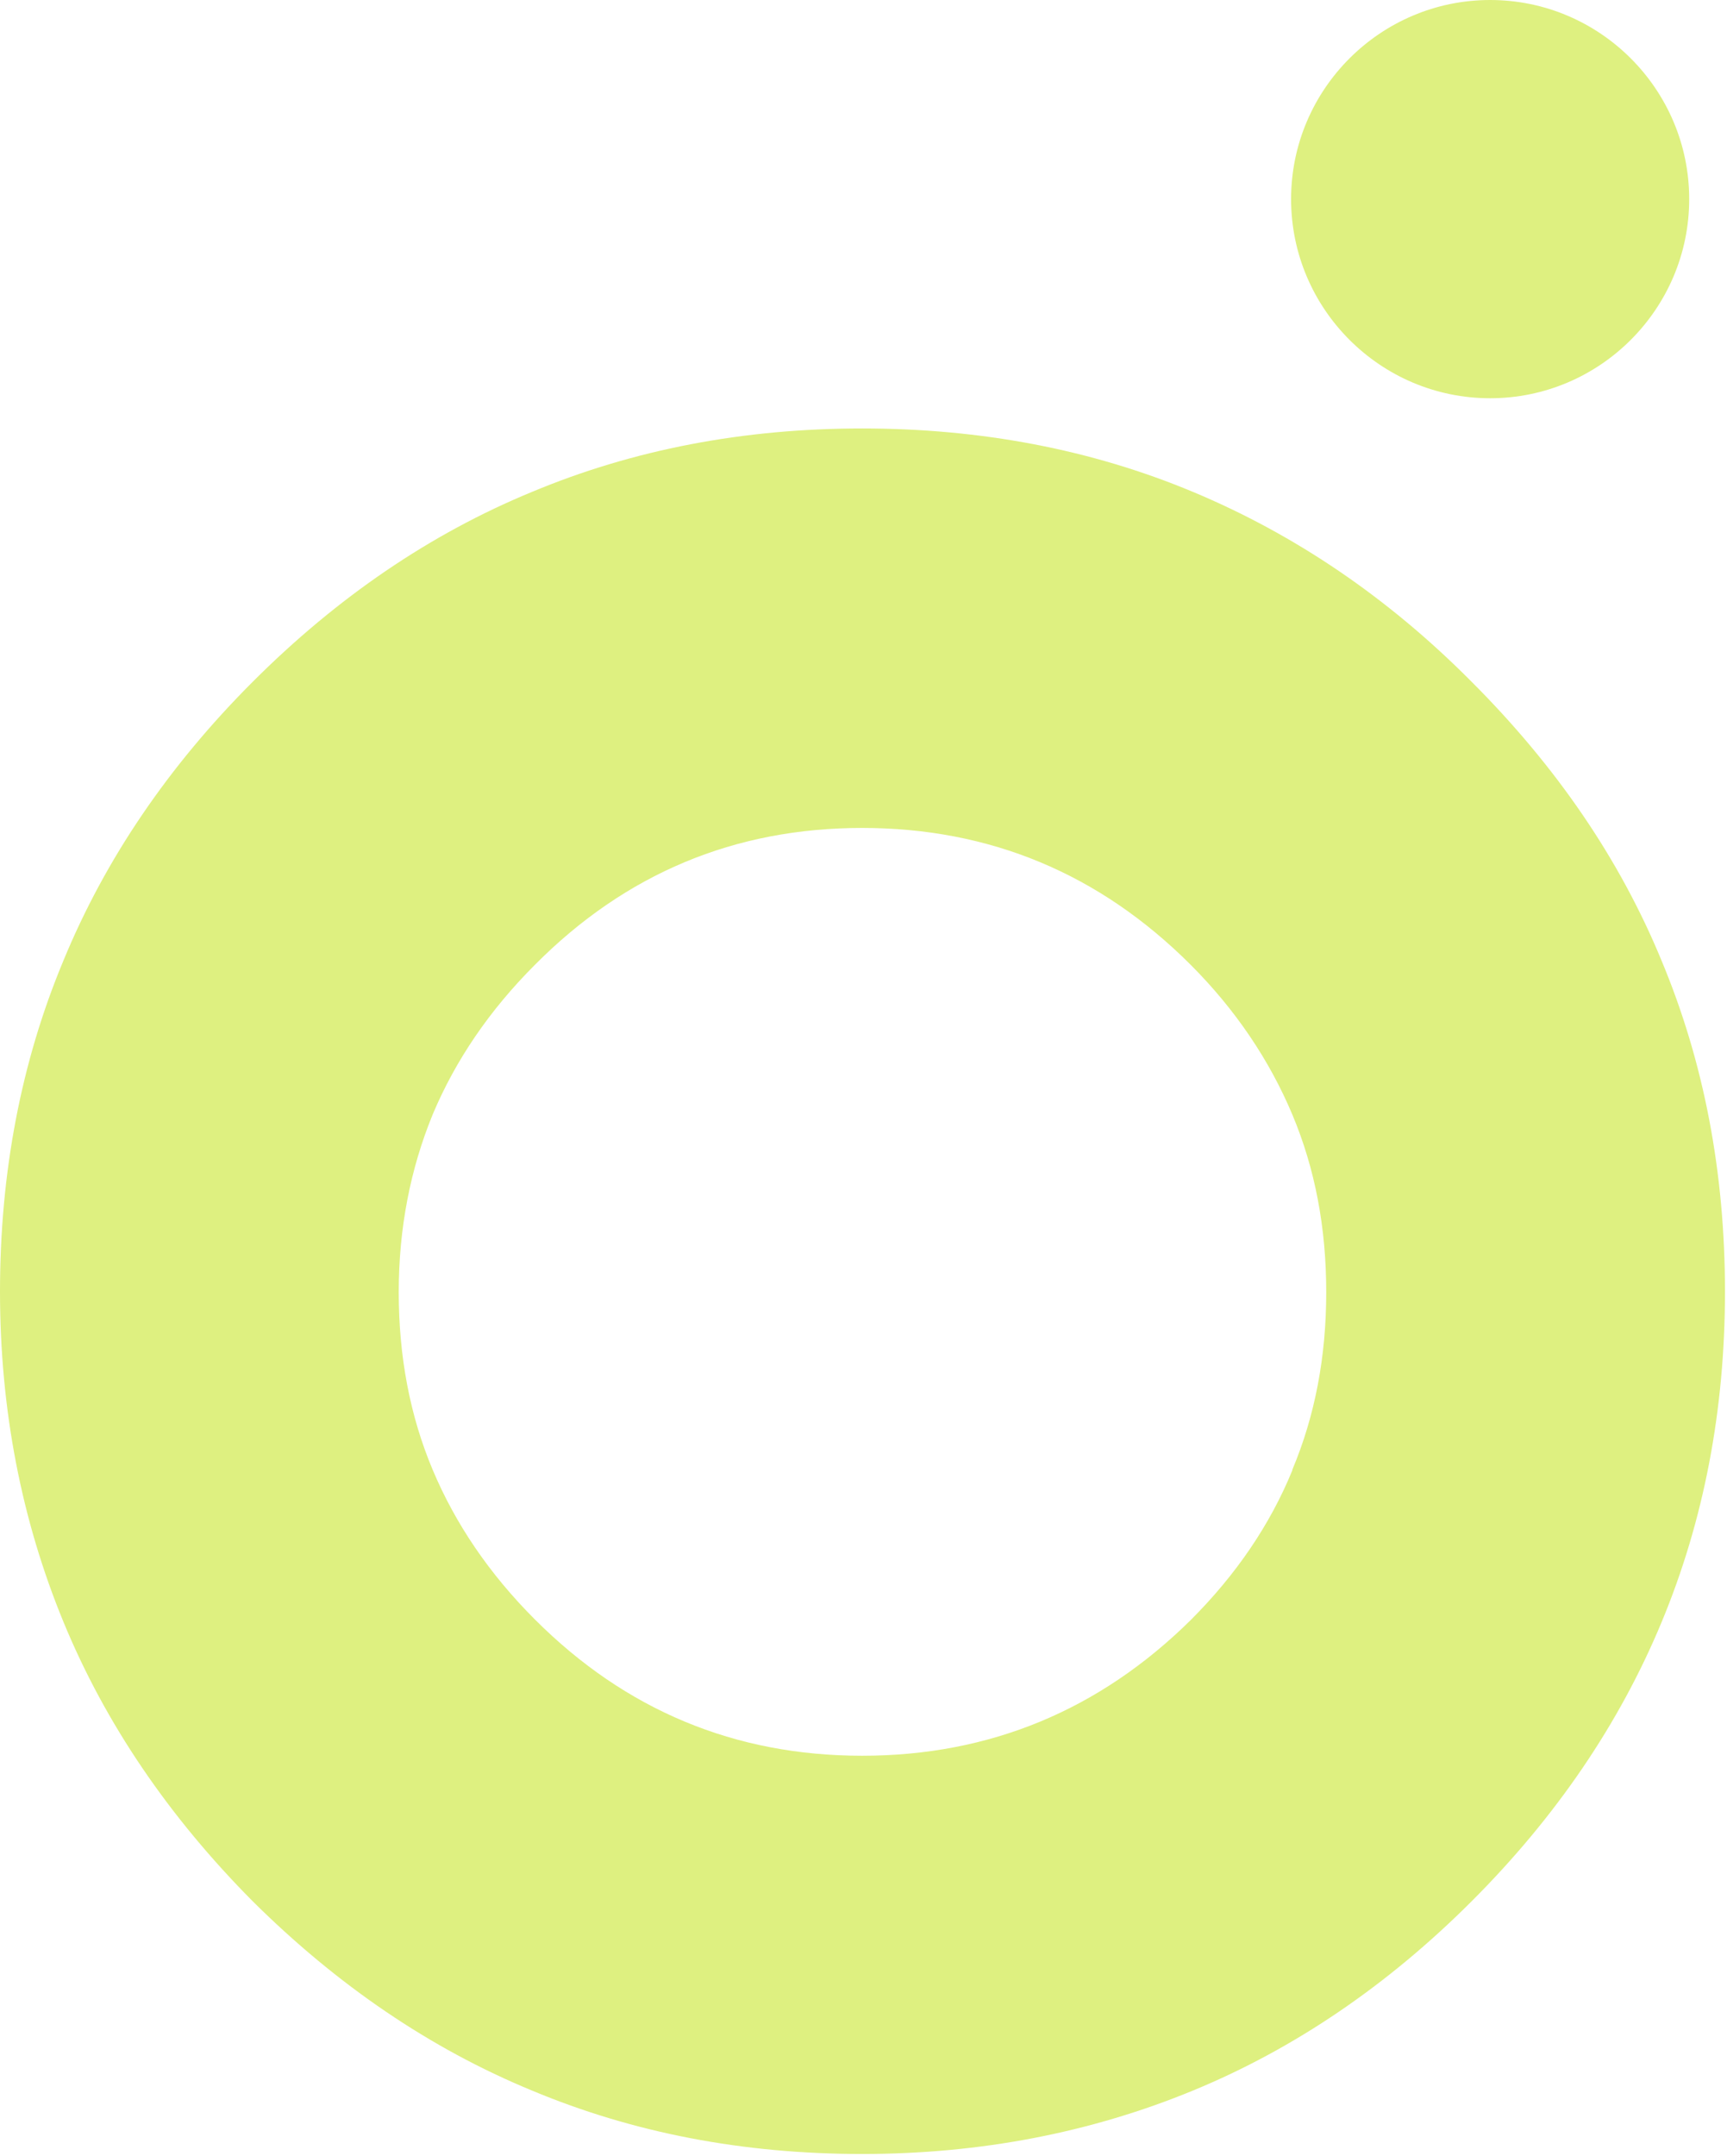 <?xml version="1.0" encoding="UTF-8"?> <svg xmlns="http://www.w3.org/2000/svg" width="484" height="604" viewBox="0 0 484 604" fill="none"><path d="M17.79 454.415C6.045 425.917 0 395.001 0 361.84C0 328.678 5.872 297.59 17.79 269.092C29.534 240.593 47.324 214.513 70.813 191.024C94.475 167.362 120.556 149.572 149.054 137.828C177.552 125.91 208.468 120.038 241.629 120.038C274.791 120.038 305.88 125.91 334.378 137.828C362.876 149.745 388.956 167.362 412.445 191.024C436.107 214.686 453.897 240.593 465.642 269.092C477.559 297.59 483.432 328.506 483.432 361.84C483.432 428.335 459.769 485.332 412.445 532.656C388.956 556.145 362.876 573.935 334.378 585.679C305.88 597.424 274.964 603.469 241.629 603.469C208.295 603.469 177.552 597.597 149.054 585.679C120.556 573.935 94.475 556.145 70.813 532.656C47.324 508.994 29.534 482.914 17.79 454.415ZM362.185 411.755C368.575 396.556 371.684 379.975 371.684 362.013C371.684 344.05 368.575 327.469 362.185 312.27C355.794 297.071 346.295 282.909 333.687 270.301C308.125 244.739 277.382 231.958 241.629 231.958C205.877 231.958 175.307 244.739 149.917 270.301C137.136 283.081 127.637 297.071 121.247 312.27C115.029 327.469 111.747 344.05 111.747 362.013C111.747 379.975 114.856 396.556 121.247 411.755C127.637 426.954 137.136 440.944 149.917 453.725C175.307 479.114 205.877 491.895 241.629 491.895C277.382 491.895 308.125 479.114 333.687 453.897C346.468 441.116 355.967 427.126 362.185 411.927V411.755Z" fill="#DEF080"></path><path fill-rule="evenodd" clip-rule="evenodd" d="M417.619 0C448.363 0 473.406 25.044 473.406 55.787C473.406 86.531 448.363 111.574 417.619 111.574C386.876 111.574 361.832 86.531 361.832 55.787C361.832 25.044 386.876 0 417.619 0Z" fill="#DEF080"></path></svg> 